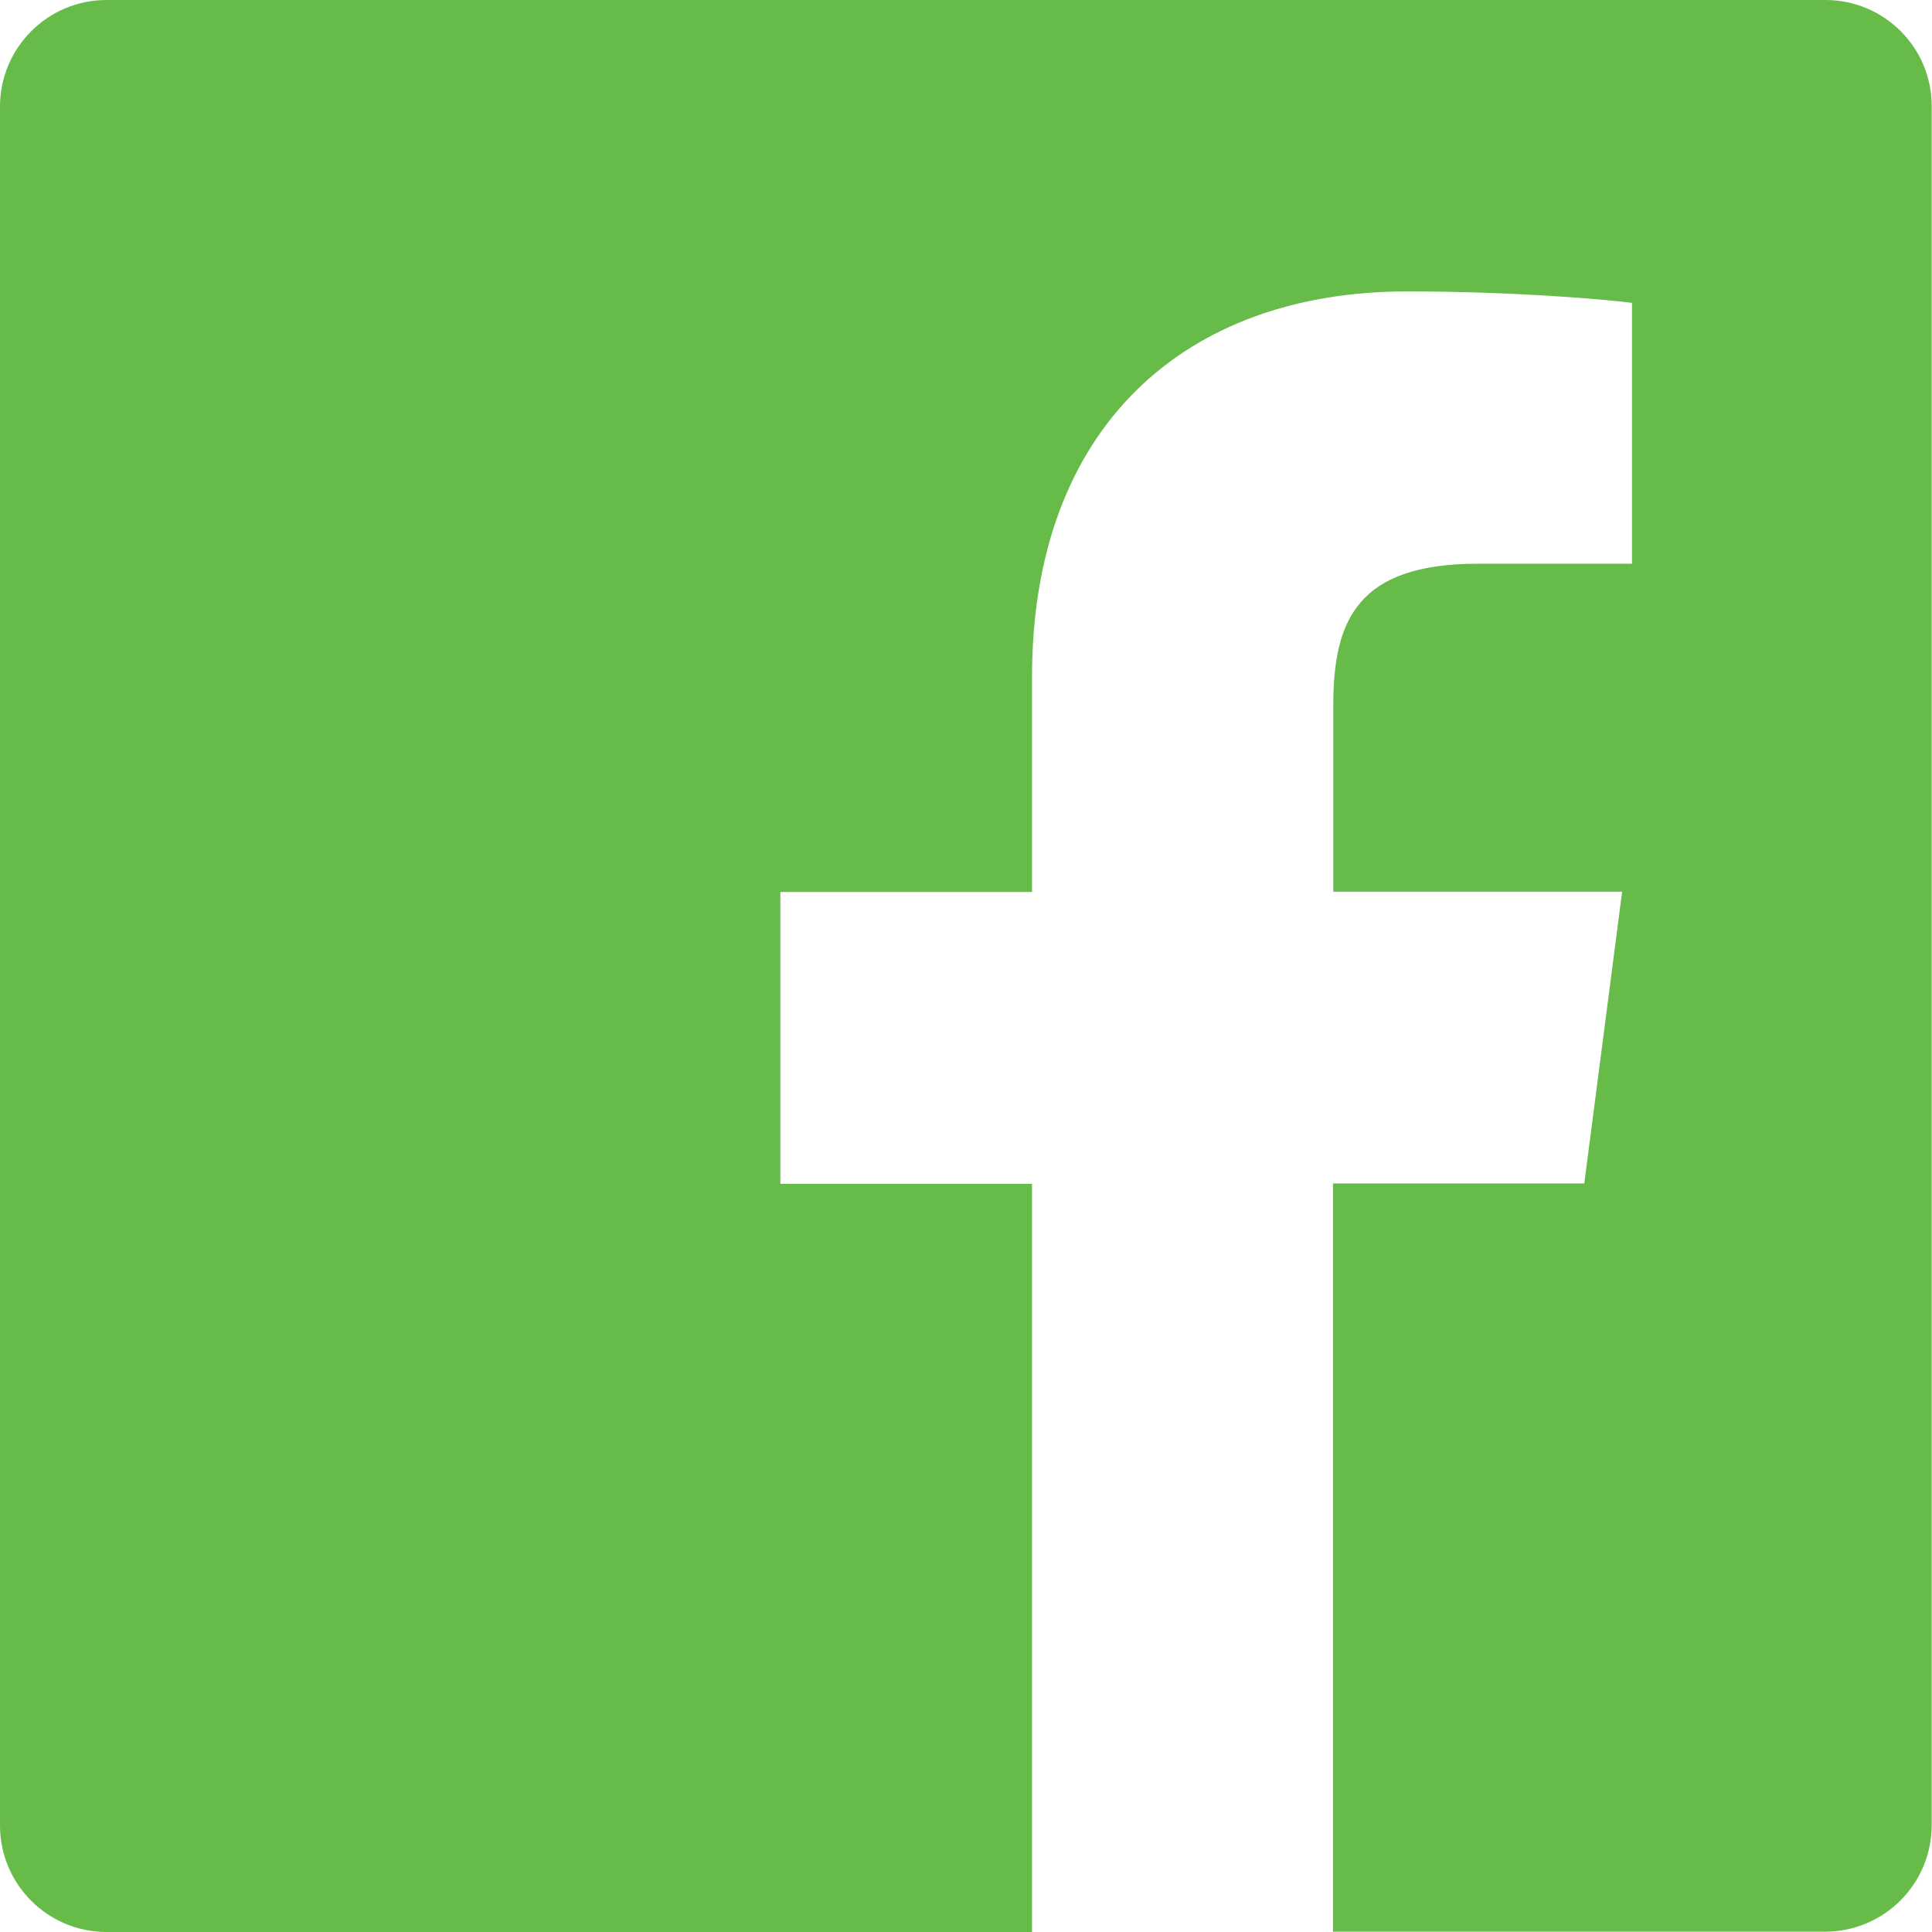<?xml version="1.0" encoding="utf-8"?>
<!-- Generator: Adobe Illustrator 24.0.1, SVG Export Plug-In . SVG Version: 6.00 Build 0)  -->
<svg version="1.1" id="Capa_1" xmlns="http://www.w3.org/2000/svg" xmlns:xlink="http://www.w3.org/1999/xlink" x="0px" y="0px"
	 viewBox="0 0 60.73 60.73" style="enable-background:new 0 0 60.73 60.73;" xml:space="preserve">
<style type="text/css">
	.st0{fill:#67BB49;}
</style>
<g>
	<path class="st0" d="M57.38,0H3.35C1.5,0,0,1.5,0,3.35v54.03c0,1.85,1.5,3.35,3.35,3.35h29.09V37.21h-7.91v-9.17h7.91v-6.76
		c0-7.84,4.79-12.12,11.79-12.12c3.35,0,6.23,0.25,7.07,0.36v8.2l-4.85,0c-3.81,0-4.54,1.81-4.54,4.46v5.85h9.08l-1.19,9.17H41.9
		v23.52h15.47c1.85,0,3.35-1.5,3.35-3.35V3.35C60.73,1.5,59.23,0,57.38,0z"/>
</g>
</svg>
